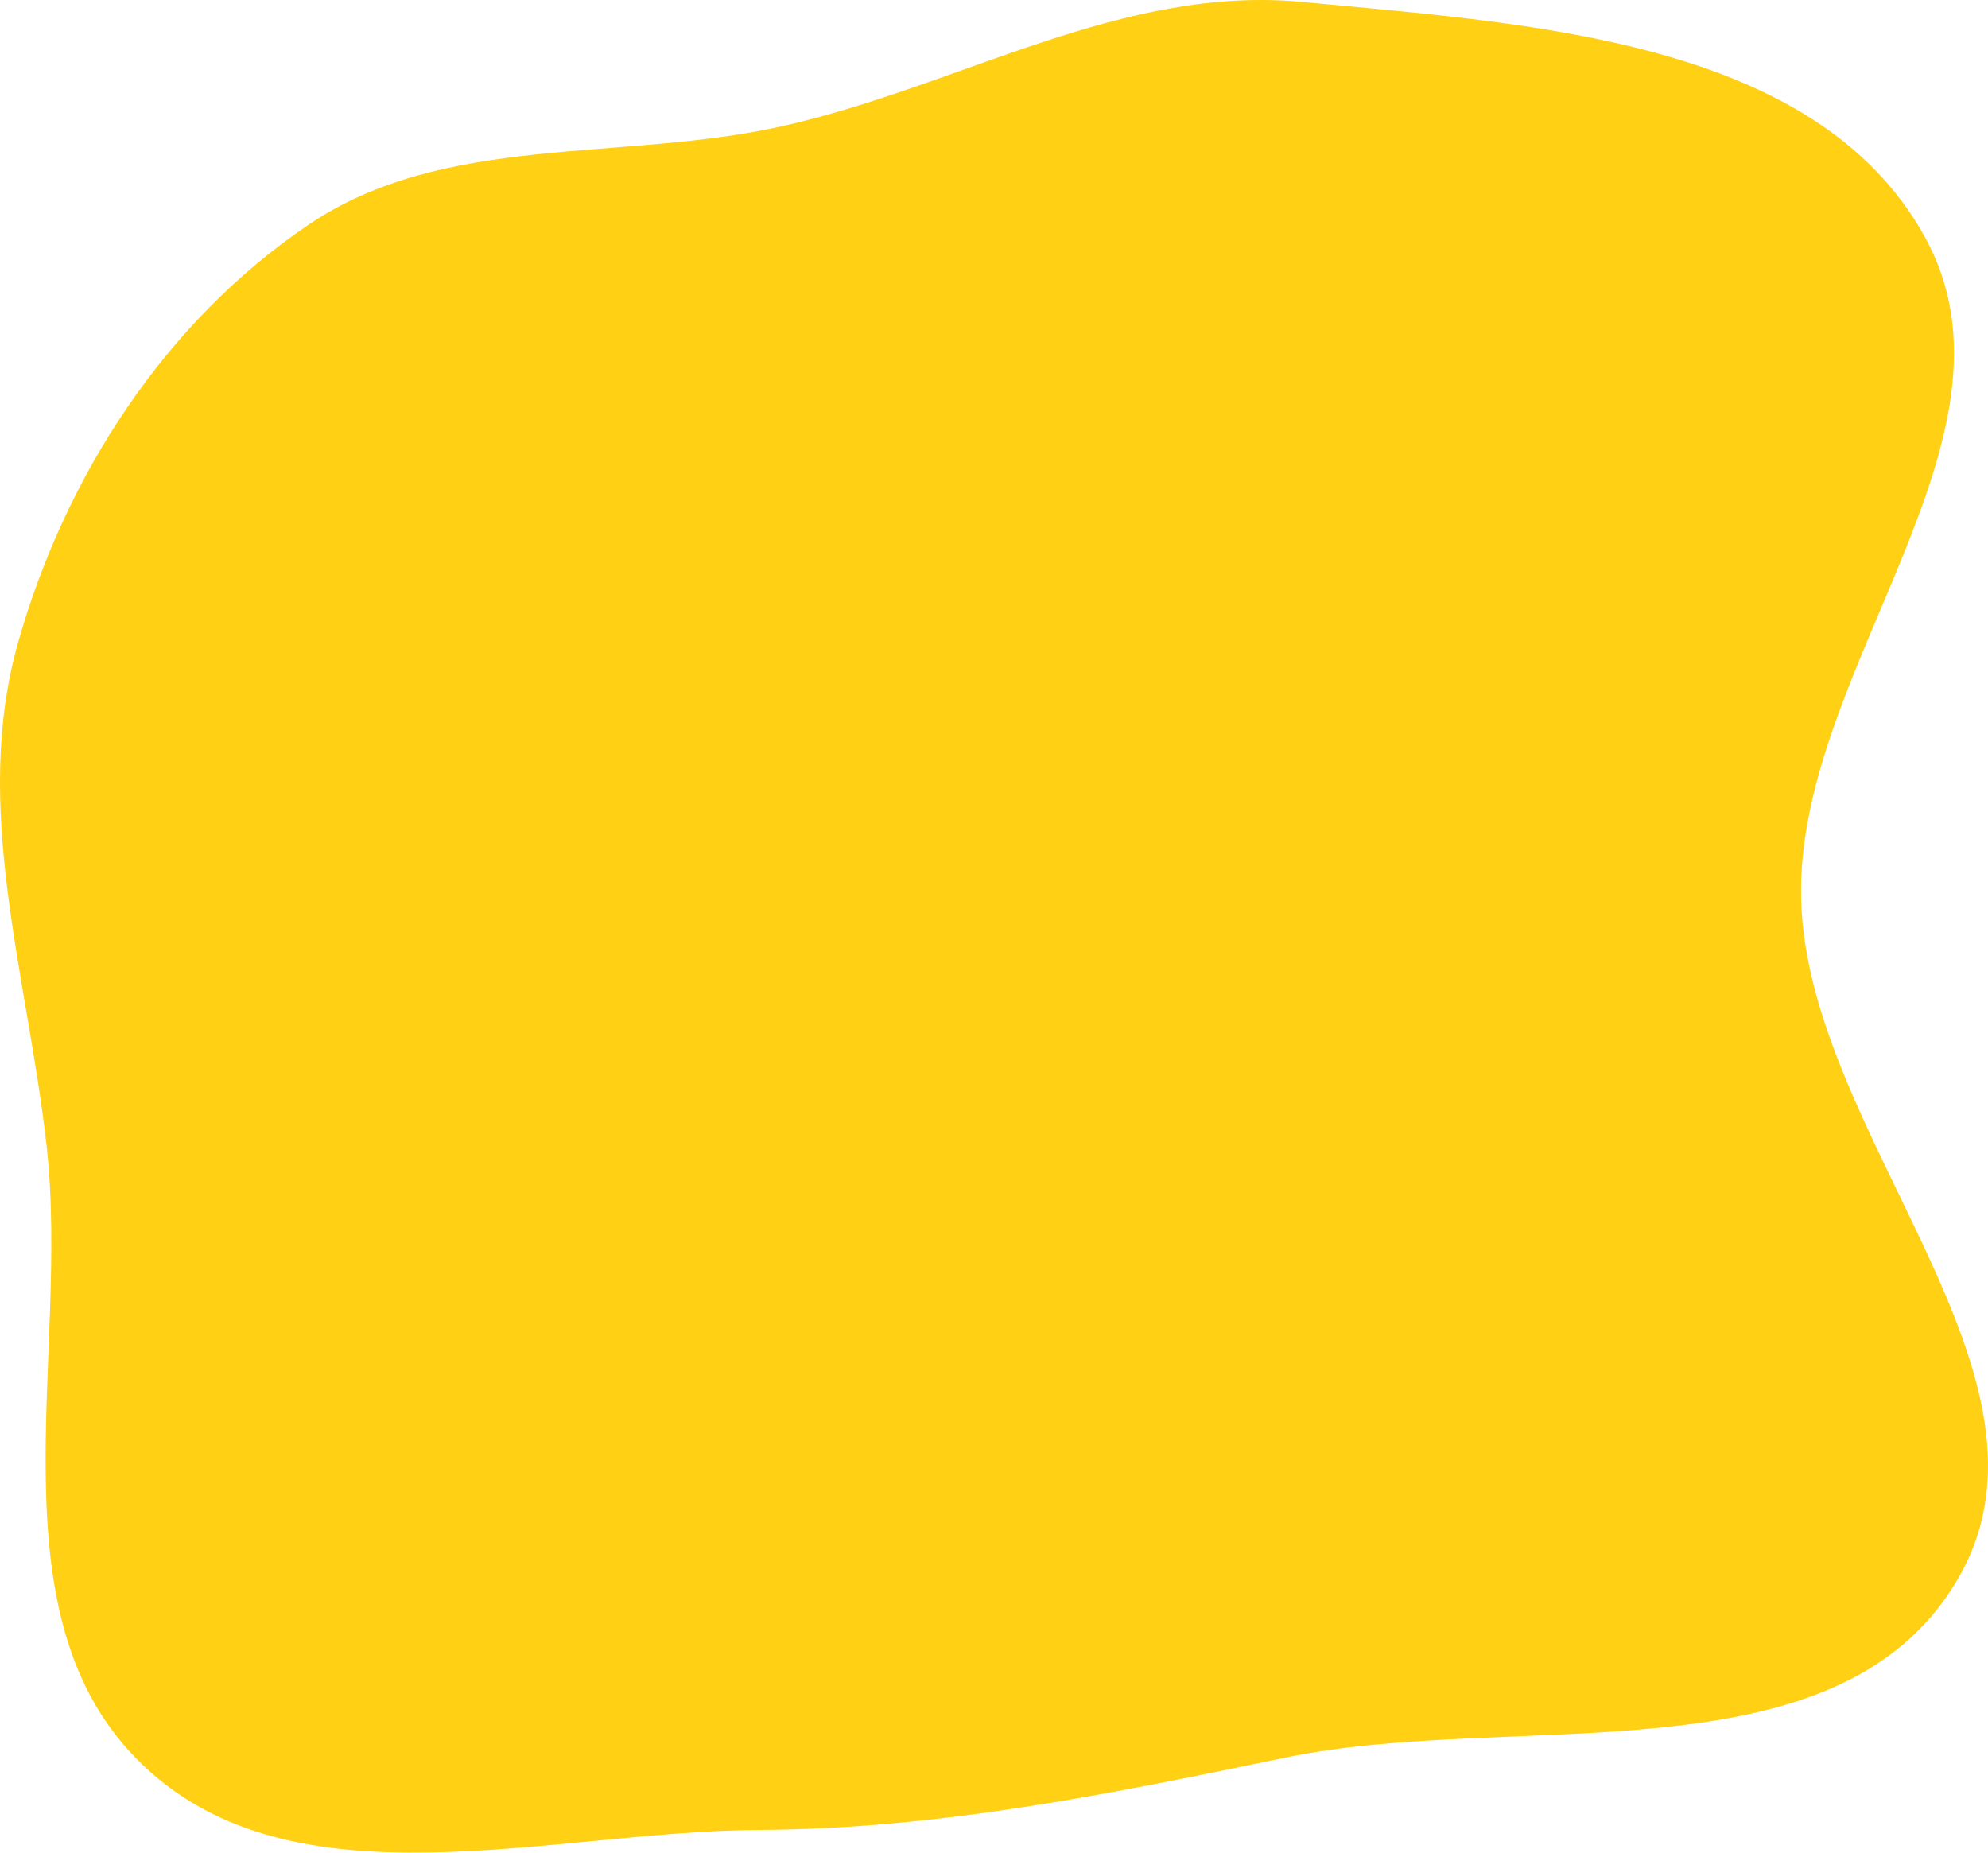 <?xml version="1.0" encoding="UTF-8"?> <svg xmlns="http://www.w3.org/2000/svg" width="704" height="656" viewBox="0 0 704 656" fill="none"> <path fill-rule="evenodd" clip-rule="evenodd" d="M637.815 318.239C639.808 402.579 736.2 487.704 692.768 560.043C649.781 631.641 537.046 605.366 455.24 622.331C392.562 635.329 332.857 647.559 268.845 647.957C194.125 648.421 104.375 676.529 50.441 624.846C-3.929 572.746 24.828 481.016 16.549 406.194C9.846 345.61 -10.197 285.96 6.456 227.323C23.188 168.402 58.534 113.825 109.316 79.536C157.578 46.948 220.09 57.421 276.927 44.695C339.884 30.598 397.162 -5.48 461.383 0.707C541.054 8.381 642.651 13.735 681.508 83.667C720.941 154.637 635.897 237.084 637.815 318.239Z" fill="#FFD014"></path> </svg> 